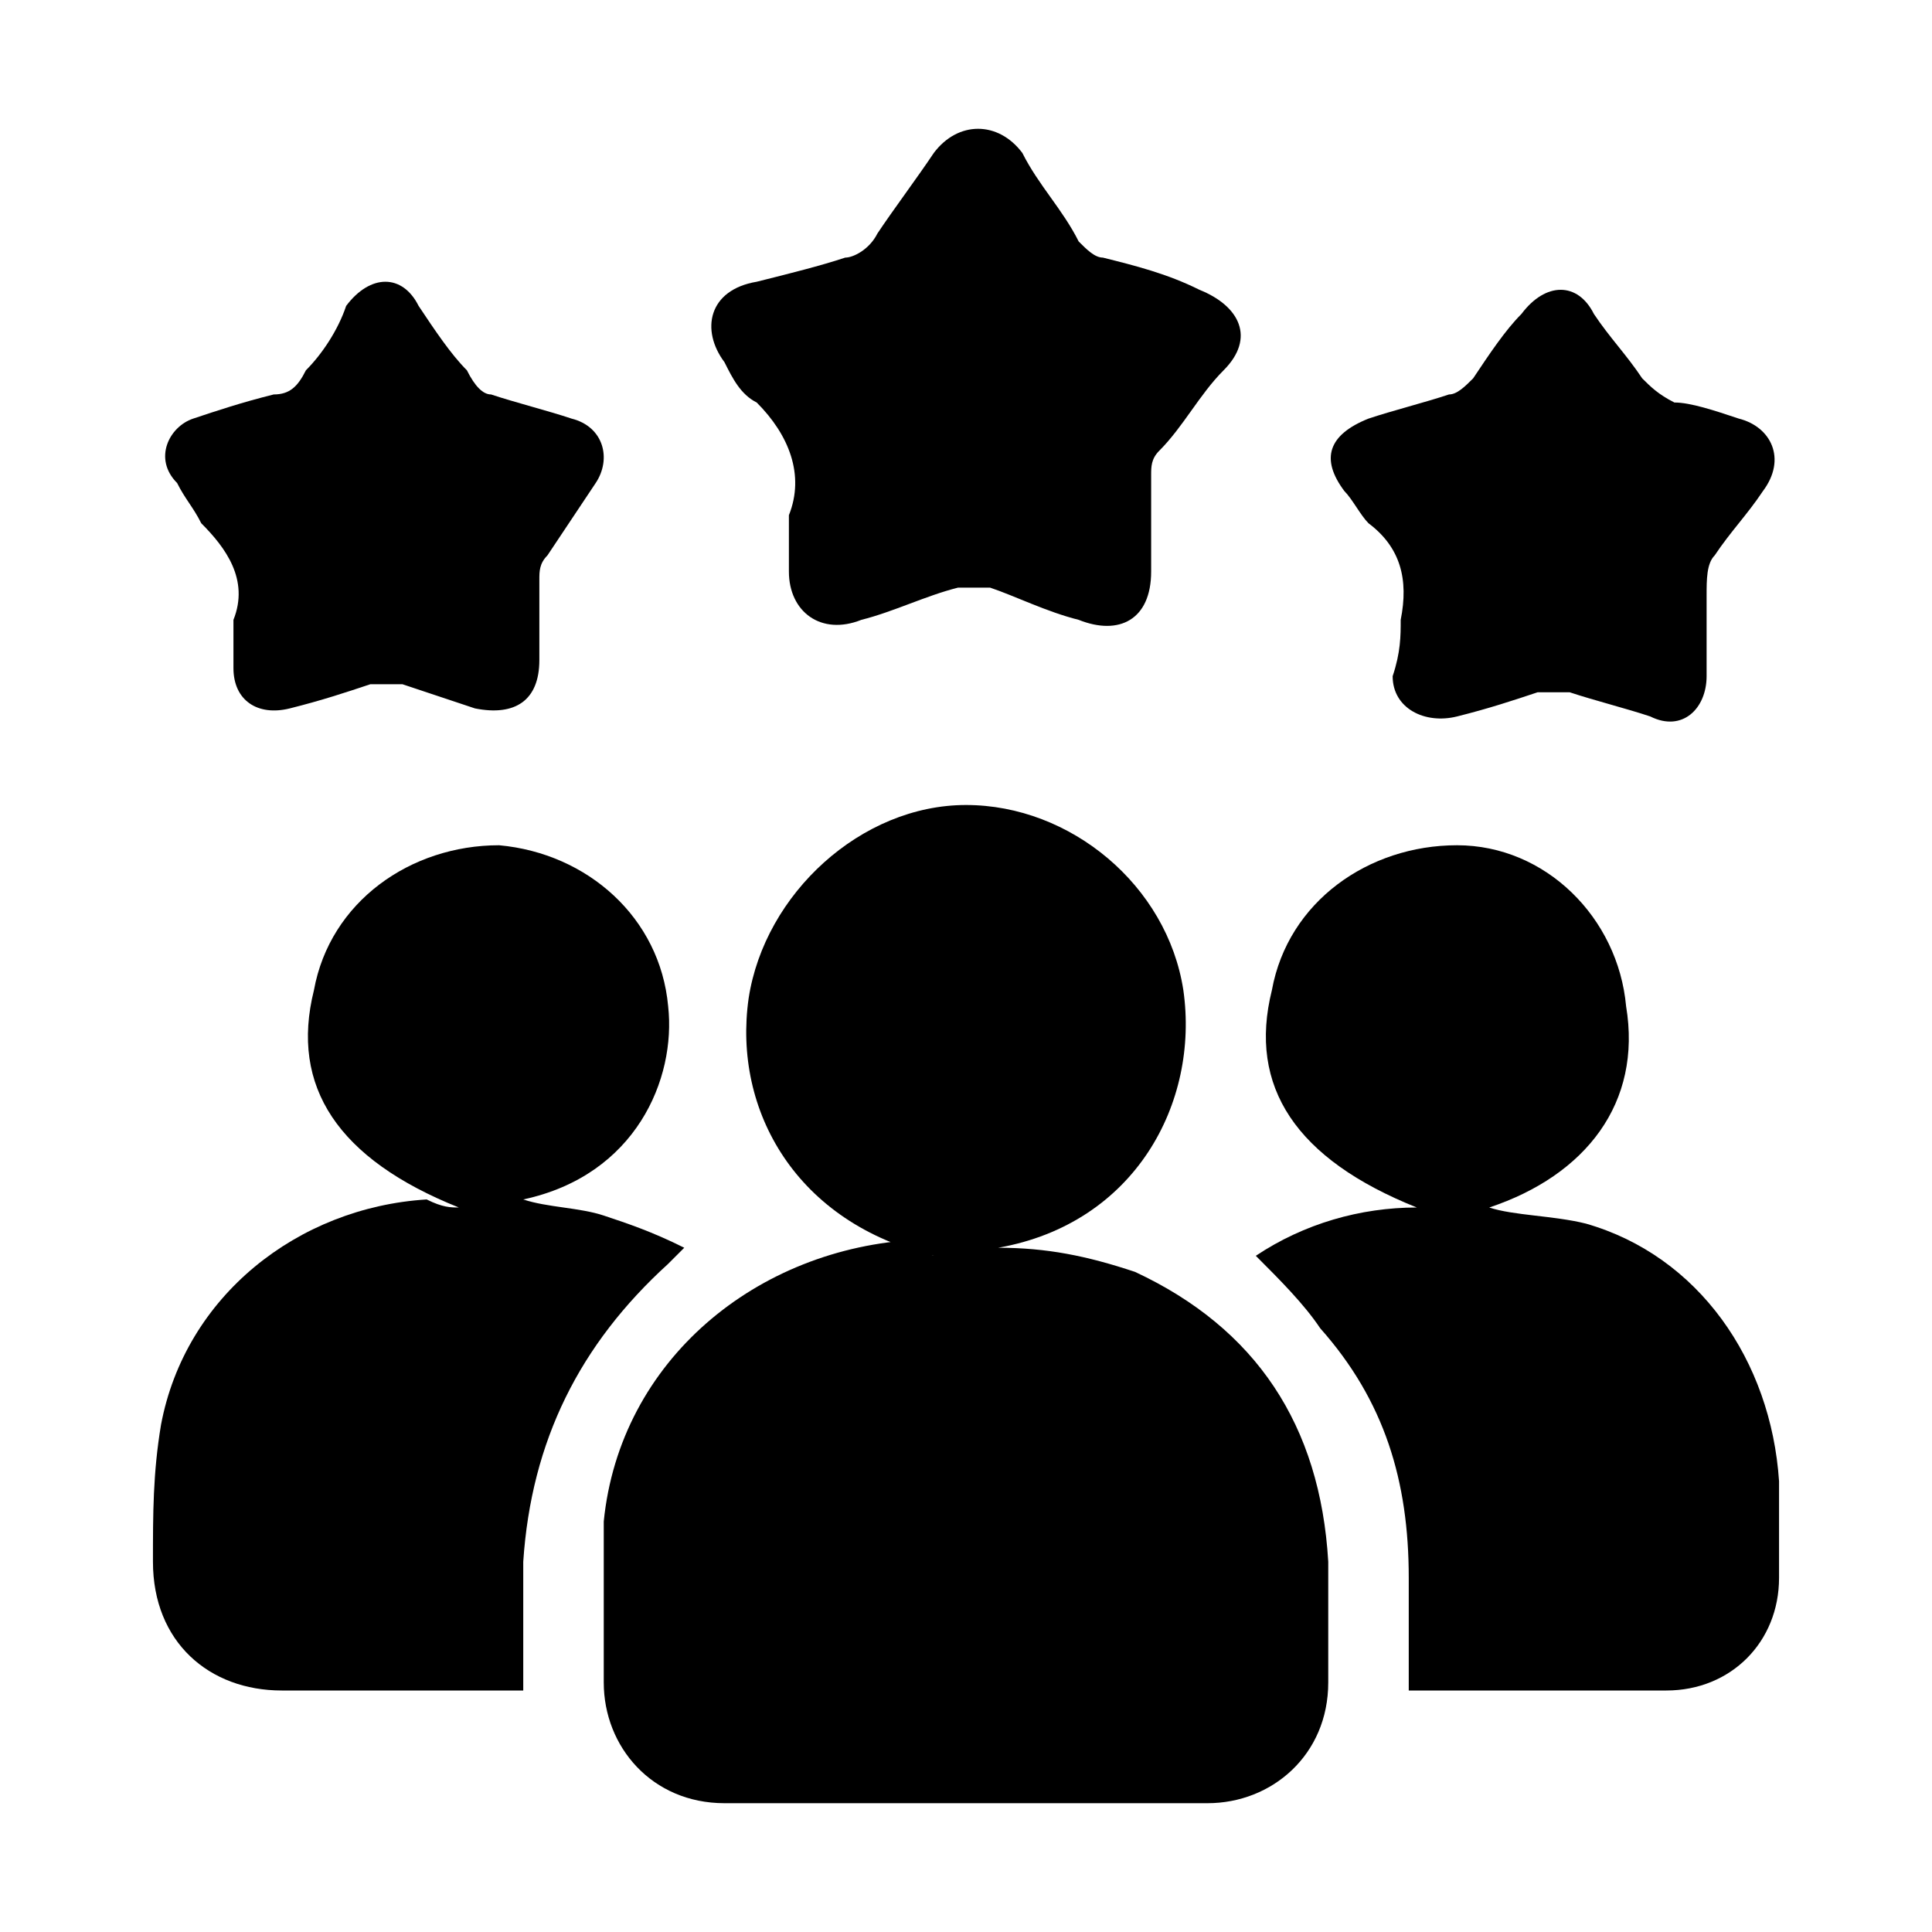 <svg xmlns="http://www.w3.org/2000/svg" width="36" height="36" viewBox="0 0 36 36" fill="none"><path d="M17.4 23.4C14.85 22.8 13.65 20.7 13.95 18.6C14.25 16.65 16.05 15 18 15C19.95 15 21.75 16.5 22.05 18.45C22.35 20.55 21.15 22.8 18.6 23.25C19.5 23.25 20.25 23.4 21.15 23.7C23.4 24.75 24.6 26.55 24.75 29.1C24.75 29.85 24.75 30.6 24.75 31.35C24.75 32.7 23.7 33.6 22.5 33.6C19.5 33.6 16.5 33.6 13.5 33.6C12.15 33.6 11.25 32.55 11.25 31.35C11.25 30.3 11.25 29.4 11.25 28.35C11.55 25.35 14.1 23.25 17.1 23.1C17.25 23.4 17.4 23.4 17.4 23.4Z" fill="black"></path><path d="M27.75 22.5C28.2 22.65 28.95 22.65 29.55 22.8C31.65 23.4 33 25.35 33.15 27.6C33.15 28.2 33.15 28.8 33.15 29.4C33.15 30.6 32.25 31.5 31.05 31.5C29.55 31.5 28.05 31.5 26.4 31.5C26.4 31.5 26.4 31.5 26.25 31.5C26.25 30.75 26.25 30.15 26.25 29.4C26.25 27.6 25.8 26.1 24.6 24.75C24.3 24.3 23.85 23.85 23.4 23.4C24.3 22.8 25.35 22.5 26.4 22.5C24.15 21.6 23.25 20.25 23.7 18.45C24 16.8 25.5 15.75 27.15 15.75C28.8 15.75 30.15 17.1 30.3 18.75C30.6 20.55 29.55 21.9 27.75 22.5Z" fill="black"></path><path d="M8.55 22.5C6.3 21.6 5.4 20.25 5.85 18.45C6.15 16.8 7.65 15.75 9.3 15.75C10.95 15.9 12.3 17.1 12.45 18.75C12.6 20.1 11.85 21.9 9.75 22.35C10.2 22.5 10.8 22.5 11.25 22.65C11.7 22.8 12.15 22.95 12.75 23.25C12.6 23.4 12.6 23.4 12.45 23.55C10.8 25.05 9.9 26.85 9.75 29.1C9.75 29.85 9.75 30.75 9.75 31.5C9.6 31.5 9.3 31.5 9.15 31.5C7.8 31.5 6.6 31.5 5.25 31.5C3.9 31.5 2.85 30.6 2.85 29.1C2.85 28.2 2.85 27.45 3 26.55C3.45 24.15 5.55 22.5 7.95 22.35C8.25 22.5 8.4 22.5 8.55 22.5Z" fill="black"></path><path d="M14.7 9.6C15 8.85 14.7 8.1 14.1 7.5C13.8 7.35 13.65 7.05 13.5 6.75C13.05 6.15 13.2 5.4 14.1 5.25C14.7 5.1 15.3 4.95 15.75 4.8C15.9 4.8 16.2 4.65 16.35 4.35C16.65 3.9 17.1 3.3 17.4 2.85C17.85 2.25 18.6 2.25 19.05 2.85C19.35 3.45 19.8 3.9 20.1 4.5C20.25 4.65 20.4 4.8 20.55 4.8C21.15 4.95 21.75 5.1 22.35 5.4C23.1 5.7 23.4 6.3 22.8 6.9C22.35 7.35 22.05 7.95 21.6 8.4C21.45 8.55 21.45 8.7 21.45 8.85C21.45 9.45 21.45 10.05 21.45 10.65C21.45 11.55 20.85 11.85 20.1 11.55C19.5 11.4 18.9 11.1 18.45 10.95C18.3 10.95 18 10.95 17.85 10.95C17.25 11.1 16.65 11.4 16.05 11.55C15.3 11.85 14.7 11.4 14.7 10.65C14.7 10.35 14.7 10.05 14.7 9.6Z" fill="black"></path><path d="M4.35 11.55C4.65 10.8 4.2 10.2 3.75 9.75C3.6 9.45 3.45 9.3 3.3 9C2.85 8.55 3.15 7.95 3.6 7.8C4.05 7.65 4.5 7.5 5.1 7.35C5.4 7.35 5.55 7.2 5.7 6.9C6 6.6 6.3 6.15 6.45 5.7C6.9 5.1 7.5 5.1 7.8 5.7C8.1 6.15 8.4 6.6 8.7 6.9C8.85 7.2 9 7.35 9.15 7.35C9.6 7.5 10.2 7.65 10.65 7.8C11.25 7.95 11.4 8.55 11.1 9C10.8 9.45 10.5 9.9 10.2 10.35C10.05 10.5 10.05 10.65 10.05 10.8C10.05 11.25 10.05 11.85 10.05 12.3C10.05 13.05 9.6 13.35 8.85 13.2C8.4 13.05 7.95 12.9 7.5 12.75C7.35 12.75 7.2 12.75 6.9 12.75C6.45 12.9 6 13.05 5.4 13.2C4.8 13.35 4.35 13.05 4.35 12.45C4.35 12.15 4.35 11.85 4.35 11.55Z" fill="black"></path><path d="M26.1 11.55C26.25 10.8 26.1 10.2 25.5 9.75C25.35 9.6 25.2 9.3 25.05 9.15C24.6 8.55 24.75 8.1 25.5 7.8C25.95 7.65 26.55 7.5 27 7.35C27.15 7.35 27.3 7.2 27.45 7.05C27.75 6.6 28.05 6.15 28.35 5.85C28.8 5.25 29.4 5.25 29.7 5.85C30 6.3 30.3 6.6 30.6 7.05C30.75 7.2 30.9 7.35 31.2 7.5C31.5 7.5 31.95 7.65 32.4 7.8C33 7.95 33.3 8.55 32.85 9.15C32.55 9.6 32.25 9.9 31.95 10.35C31.8 10.5 31.8 10.8 31.8 11.1C31.8 11.55 31.8 12.15 31.8 12.6C31.8 13.2 31.35 13.65 30.75 13.35C30.3 13.2 29.7 13.05 29.25 12.9C29.1 12.9 28.95 12.9 28.65 12.9C28.2 13.05 27.75 13.2 27.15 13.35C26.55 13.5 25.95 13.2 25.95 12.6C26.1 12.15 26.1 11.85 26.1 11.55Z" fill="black"></path></svg>